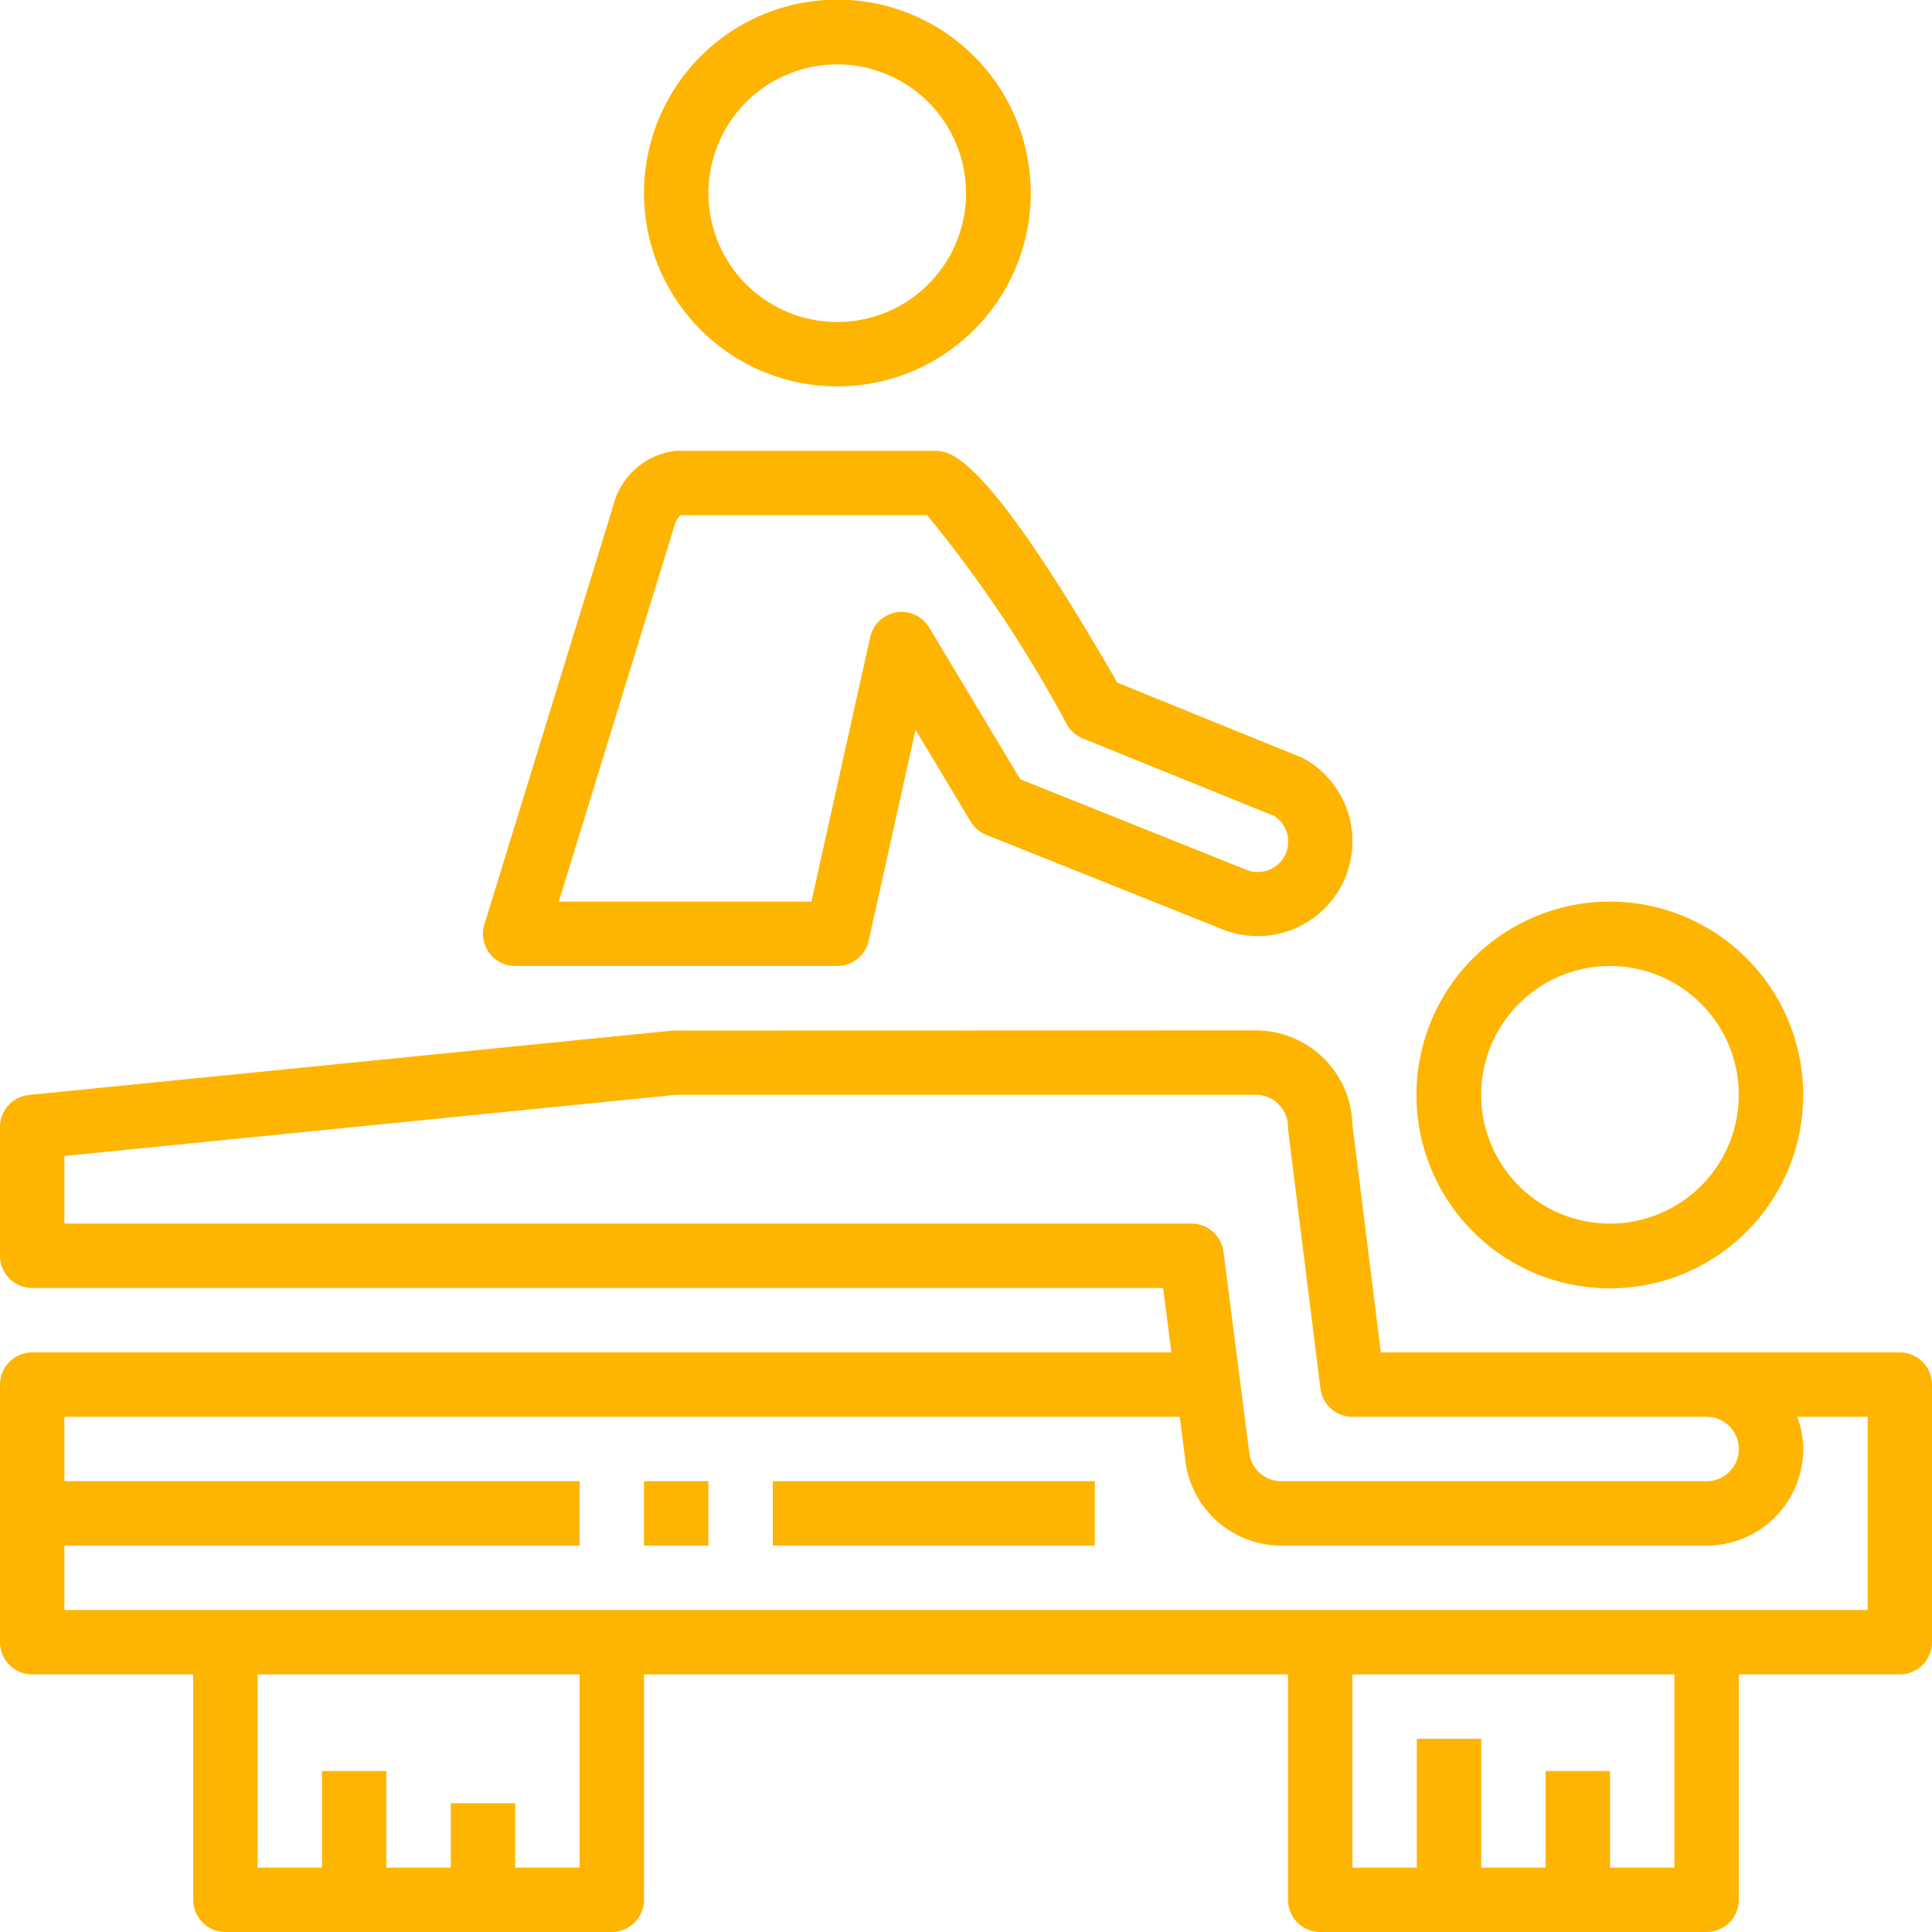 <svg xmlns="http://www.w3.org/2000/svg" xmlns:xlink="http://www.w3.org/1999/xlink" width="120" height="120" viewBox="0 0 120 120"><defs><clipPath id="a"><rect width="120" height="120" fill="none"/></clipPath></defs><g clip-path="url(#a)"><path d="M56,28a12.011,12.011,0,1,0,8.482,3.518A12,12,0,0,0,56,28m0,20a8,8,0,1,1,5.656-2.344A8.008,8.008,0,0,1,56,48" transform="translate(44 28)" fill="#feb501"/><path d="M32,24a12.011,12.011,0,1,0-8.482-3.518A12,12,0,0,0,32,24M32,4a8,8,0,1,1-5.656,2.344A8.008,8.008,0,0,1,32,4" transform="translate(20 0)" fill="#feb501"/><path d="M118,52H85.766L84,37.864A6,6,0,0,0,78,32l-36.2.01-40,4A2,2,0,0,0,0,38v8a2,2,0,0,0,2,2H72.242l.516,4H2a2,2,0,0,0-2,2V70a2,2,0,0,0,2,2H12V86a2,2,0,0,0,2,2H38a2,2,0,0,0,2-2V72H80V86a2,2,0,0,0,2,2h24a2,2,0,0,0,2-2V72h10a2,2,0,0,0,2-2V54a2,2,0,0,0-2-2M4,44V39.8L42,36H78a2,2,0,0,1,2,2,2.063,2.063,0,0,0,.016.248l2,16A2,2,0,0,0,84,56h22a2,2,0,0,1,0,4H79.58a2,2,0,0,1-1.99-1.814l-1.6-12.442A2,2,0,0,0,74,44ZM36,84H32V80H28v4H24V78H20v6H16V72H36Zm68,0h-4V78H96v6H92V76H88v8H84V72h20Zm12-16H4V64H36V60H4V56H73.274l.344,2.662A6,6,0,0,0,79.58,64H106a6,6,0,0,0,6-6,5.891,5.891,0,0,0-.368-2H116Z" transform="translate(0 32)" fill="#feb501"/><path d="M23.088,17.412l-8,26A2,2,0,0,0,17,46H37a2,2,0,0,0,1.954-1.566l2.912-13.106,3.42,5.7a2,2,0,0,0,.972.828l14.68,5.87a5.888,5.888,0,0,0,5.1-10.582,2.07,2.07,0,0,0-.242-.116L54.4,28.4C46.1,14,44.012,14,43,14H27a4.533,4.533,0,0,0-3.912,3.412m4.17.588H42.584a79.092,79.092,0,0,1,8.68,13,1.99,1.99,0,0,0,.984.862l11.9,4.822a1.89,1.89,0,0,1-1.724,3.344L48.37,34.4l-5.656-9.422a2,2,0,0,0-3.668.6L35.4,42H19.708l7.214-23.45a1.546,1.546,0,0,1,.336-.55" transform="translate(15 14)" fill="#feb501"/><rect width="4" height="4" transform="translate(40 92)" fill="#feb501"/><rect width="20" height="4" transform="translate(48 92)" fill="#feb501"/></g></svg>